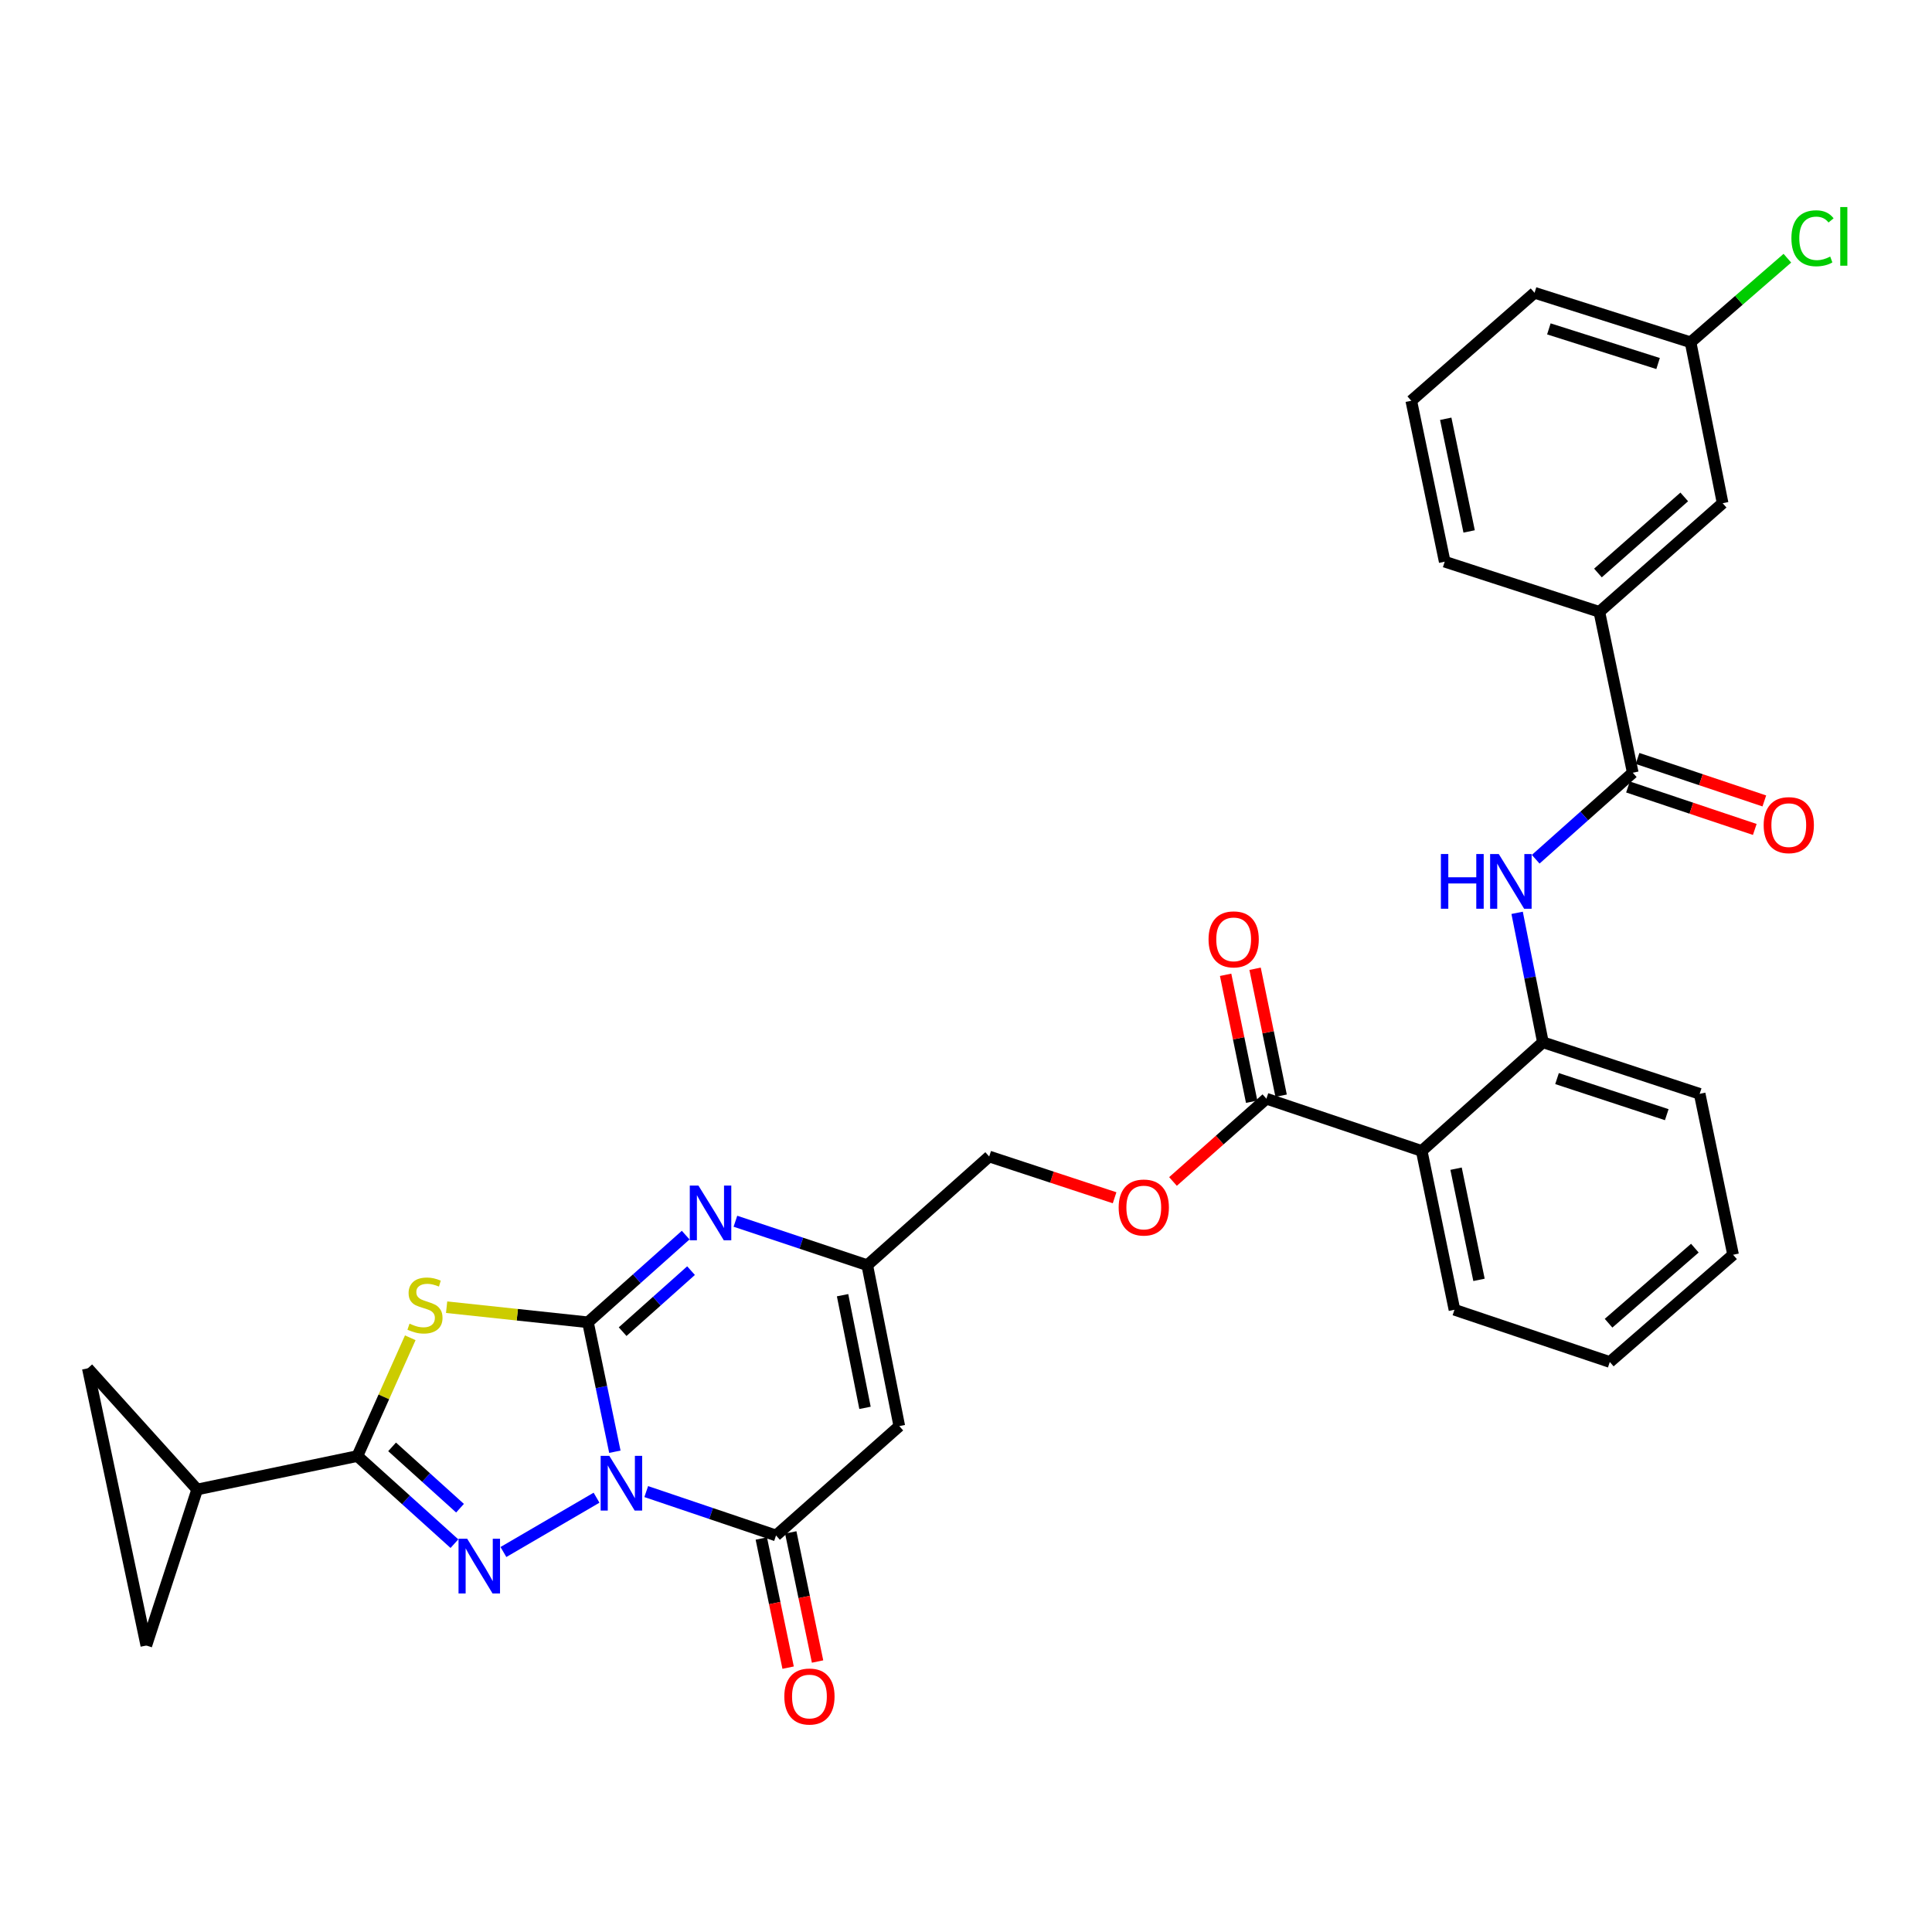 <?xml version='1.0' encoding='iso-8859-1'?>
<svg version='1.1' baseProfile='full'
              xmlns='http://www.w3.org/2000/svg'
                      xmlns:rdkit='http://www.rdkit.org/xml'
                      xmlns:xlink='http://www.w3.org/1999/xlink'
                  xml:space='preserve'
width='1000px' height='1000px' viewBox='0 0 1000 1000'>
<!-- END OF HEADER -->
<rect style='opacity:1.0;fill:#FFFFFF;stroke:none' width='1000' height='1000' x='0' y='0'> </rect>
<path class='bond-0' d='M 318.252,751.414 L 311.289,717.915' style='fill:none;fill-rule:evenodd;stroke:#0000FF;stroke-width:6px;stroke-linecap:butt;stroke-linejoin:miter;stroke-opacity:1' />
<path class='bond-0' d='M 311.289,717.915 L 304.325,684.417' style='fill:none;fill-rule:evenodd;stroke:#000000;stroke-width:6px;stroke-linecap:butt;stroke-linejoin:miter;stroke-opacity:1' />
<path class='bond-1' d='M 308.769,775.207 L 260.57,803.32' style='fill:none;fill-rule:evenodd;stroke:#0000FF;stroke-width:6px;stroke-linecap:butt;stroke-linejoin:miter;stroke-opacity:1' />
<path class='bond-4' d='M 334.49,772.044 L 368.08,783.397' style='fill:none;fill-rule:evenodd;stroke:#0000FF;stroke-width:6px;stroke-linecap:butt;stroke-linejoin:miter;stroke-opacity:1' />
<path class='bond-4' d='M 368.08,783.397 L 401.67,794.75' style='fill:none;fill-rule:evenodd;stroke:#000000;stroke-width:6px;stroke-linecap:butt;stroke-linejoin:miter;stroke-opacity:1' />
<path class='bond-2' d='M 304.325,684.417 L 267.748,680.51' style='fill:none;fill-rule:evenodd;stroke:#000000;stroke-width:6px;stroke-linecap:butt;stroke-linejoin:miter;stroke-opacity:1' />
<path class='bond-2' d='M 267.748,680.51 L 231.17,676.602' style='fill:none;fill-rule:evenodd;stroke:#CCCC00;stroke-width:6px;stroke-linecap:butt;stroke-linejoin:miter;stroke-opacity:1' />
<path class='bond-5' d='M 304.325,684.417 L 329.616,661.856' style='fill:none;fill-rule:evenodd;stroke:#000000;stroke-width:6px;stroke-linecap:butt;stroke-linejoin:miter;stroke-opacity:1' />
<path class='bond-5' d='M 329.616,661.856 L 354.906,639.296' style='fill:none;fill-rule:evenodd;stroke:#0000FF;stroke-width:6px;stroke-linecap:butt;stroke-linejoin:miter;stroke-opacity:1' />
<path class='bond-5' d='M 322.274,689.264 L 339.977,673.472' style='fill:none;fill-rule:evenodd;stroke:#000000;stroke-width:6px;stroke-linecap:butt;stroke-linejoin:miter;stroke-opacity:1' />
<path class='bond-5' d='M 339.977,673.472 L 357.681,657.679' style='fill:none;fill-rule:evenodd;stroke:#0000FF;stroke-width:6px;stroke-linecap:butt;stroke-linejoin:miter;stroke-opacity:1' />
<path class='bond-3' d='M 235.209,798.994 L 210.095,776.321' style='fill:none;fill-rule:evenodd;stroke:#0000FF;stroke-width:6px;stroke-linecap:butt;stroke-linejoin:miter;stroke-opacity:1' />
<path class='bond-3' d='M 210.095,776.321 L 184.982,753.648' style='fill:none;fill-rule:evenodd;stroke:#000000;stroke-width:6px;stroke-linecap:butt;stroke-linejoin:miter;stroke-opacity:1' />
<path class='bond-3' d='M 238.105,780.639 L 220.526,764.768' style='fill:none;fill-rule:evenodd;stroke:#0000FF;stroke-width:6px;stroke-linecap:butt;stroke-linejoin:miter;stroke-opacity:1' />
<path class='bond-3' d='M 220.526,764.768 L 202.946,748.897' style='fill:none;fill-rule:evenodd;stroke:#000000;stroke-width:6px;stroke-linecap:butt;stroke-linejoin:miter;stroke-opacity:1' />
<path class='bond-32' d='M 212.357,692.429 L 198.669,723.039' style='fill:none;fill-rule:evenodd;stroke:#CCCC00;stroke-width:6px;stroke-linecap:butt;stroke-linejoin:miter;stroke-opacity:1' />
<path class='bond-32' d='M 198.669,723.039 L 184.982,753.648' style='fill:none;fill-rule:evenodd;stroke:#000000;stroke-width:6px;stroke-linecap:butt;stroke-linejoin:miter;stroke-opacity:1' />
<path class='bond-10' d='M 184.982,753.648 L 102.061,770.952' style='fill:none;fill-rule:evenodd;stroke:#000000;stroke-width:6px;stroke-linecap:butt;stroke-linejoin:miter;stroke-opacity:1' />
<path class='bond-6' d='M 401.67,794.75 L 465.48,738.152' style='fill:none;fill-rule:evenodd;stroke:#000000;stroke-width:6px;stroke-linecap:butt;stroke-linejoin:miter;stroke-opacity:1' />
<path class='bond-18' d='M 394.05,796.332 L 400.99,829.751' style='fill:none;fill-rule:evenodd;stroke:#000000;stroke-width:6px;stroke-linecap:butt;stroke-linejoin:miter;stroke-opacity:1' />
<path class='bond-18' d='M 400.99,829.751 L 407.929,863.17' style='fill:none;fill-rule:evenodd;stroke:#FF0000;stroke-width:6px;stroke-linecap:butt;stroke-linejoin:miter;stroke-opacity:1' />
<path class='bond-18' d='M 409.29,793.167 L 416.23,826.586' style='fill:none;fill-rule:evenodd;stroke:#000000;stroke-width:6px;stroke-linecap:butt;stroke-linejoin:miter;stroke-opacity:1' />
<path class='bond-18' d='M 416.23,826.586 L 423.17,860.005' style='fill:none;fill-rule:evenodd;stroke:#FF0000;stroke-width:6px;stroke-linecap:butt;stroke-linejoin:miter;stroke-opacity:1' />
<path class='bond-33' d='M 380.65,632.112 L 414.772,643.486' style='fill:none;fill-rule:evenodd;stroke:#0000FF;stroke-width:6px;stroke-linecap:butt;stroke-linejoin:miter;stroke-opacity:1' />
<path class='bond-33' d='M 414.772,643.486 L 448.894,654.86' style='fill:none;fill-rule:evenodd;stroke:#000000;stroke-width:6px;stroke-linecap:butt;stroke-linejoin:miter;stroke-opacity:1' />
<path class='bond-8' d='M 465.48,738.152 L 448.894,654.86' style='fill:none;fill-rule:evenodd;stroke:#000000;stroke-width:6px;stroke-linecap:butt;stroke-linejoin:miter;stroke-opacity:1' />
<path class='bond-8' d='M 447.726,728.698 L 436.116,670.393' style='fill:none;fill-rule:evenodd;stroke:#000000;stroke-width:6px;stroke-linecap:butt;stroke-linejoin:miter;stroke-opacity:1' />
<path class='bond-7' d='M 735.869,595.72 L 655.482,568.687' style='fill:none;fill-rule:evenodd;stroke:#000000;stroke-width:6px;stroke-linecap:butt;stroke-linejoin:miter;stroke-opacity:1' />
<path class='bond-13' d='M 735.869,595.72 L 798.606,539.485' style='fill:none;fill-rule:evenodd;stroke:#000000;stroke-width:6px;stroke-linecap:butt;stroke-linejoin:miter;stroke-opacity:1' />
<path class='bond-25' d='M 735.869,595.72 L 752.827,677.931' style='fill:none;fill-rule:evenodd;stroke:#000000;stroke-width:6px;stroke-linecap:butt;stroke-linejoin:miter;stroke-opacity:1' />
<path class='bond-25' d='M 753.657,604.907 L 765.528,662.455' style='fill:none;fill-rule:evenodd;stroke:#000000;stroke-width:6px;stroke-linecap:butt;stroke-linejoin:miter;stroke-opacity:1' />
<path class='bond-22' d='M 448.894,654.86 L 512.003,598.608' style='fill:none;fill-rule:evenodd;stroke:#000000;stroke-width:6px;stroke-linecap:butt;stroke-linejoin:miter;stroke-opacity:1' />
<path class='bond-9' d='M 845.113,399.958 L 819.993,422.351' style='fill:none;fill-rule:evenodd;stroke:#000000;stroke-width:6px;stroke-linecap:butt;stroke-linejoin:miter;stroke-opacity:1' />
<path class='bond-9' d='M 819.993,422.351 L 794.874,444.743' style='fill:none;fill-rule:evenodd;stroke:#0000FF;stroke-width:6px;stroke-linecap:butt;stroke-linejoin:miter;stroke-opacity:1' />
<path class='bond-16' d='M 845.113,399.958 L 827.818,316.691' style='fill:none;fill-rule:evenodd;stroke:#000000;stroke-width:6px;stroke-linecap:butt;stroke-linejoin:miter;stroke-opacity:1' />
<path class='bond-19' d='M 842.641,407.338 L 875.456,418.329' style='fill:none;fill-rule:evenodd;stroke:#000000;stroke-width:6px;stroke-linecap:butt;stroke-linejoin:miter;stroke-opacity:1' />
<path class='bond-19' d='M 875.456,418.329 L 908.27,429.32' style='fill:none;fill-rule:evenodd;stroke:#FF0000;stroke-width:6px;stroke-linecap:butt;stroke-linejoin:miter;stroke-opacity:1' />
<path class='bond-19' d='M 847.584,392.578 L 880.399,403.569' style='fill:none;fill-rule:evenodd;stroke:#000000;stroke-width:6px;stroke-linecap:butt;stroke-linejoin:miter;stroke-opacity:1' />
<path class='bond-19' d='M 880.399,403.569 L 913.214,414.56' style='fill:none;fill-rule:evenodd;stroke:#FF0000;stroke-width:6px;stroke-linecap:butt;stroke-linejoin:miter;stroke-opacity:1' />
<path class='bond-14' d='M 102.061,770.952 L 75.738,851.711' style='fill:none;fill-rule:evenodd;stroke:#000000;stroke-width:6px;stroke-linecap:butt;stroke-linejoin:miter;stroke-opacity:1' />
<path class='bond-15' d='M 102.061,770.952 L 45.455,708.232' style='fill:none;fill-rule:evenodd;stroke:#000000;stroke-width:6px;stroke-linecap:butt;stroke-linejoin:miter;stroke-opacity:1' />
<path class='bond-11' d='M 785.263,472.484 L 791.935,505.985' style='fill:none;fill-rule:evenodd;stroke:#0000FF;stroke-width:6px;stroke-linecap:butt;stroke-linejoin:miter;stroke-opacity:1' />
<path class='bond-11' d='M 791.935,505.985 L 798.606,539.485' style='fill:none;fill-rule:evenodd;stroke:#000000;stroke-width:6px;stroke-linecap:butt;stroke-linejoin:miter;stroke-opacity:1' />
<path class='bond-12' d='M 655.482,568.687 L 631.31,590.109' style='fill:none;fill-rule:evenodd;stroke:#000000;stroke-width:6px;stroke-linecap:butt;stroke-linejoin:miter;stroke-opacity:1' />
<path class='bond-12' d='M 631.31,590.109 L 607.138,611.531' style='fill:none;fill-rule:evenodd;stroke:#FF0000;stroke-width:6px;stroke-linecap:butt;stroke-linejoin:miter;stroke-opacity:1' />
<path class='bond-20' d='M 663.106,567.123 L 656.366,534.278' style='fill:none;fill-rule:evenodd;stroke:#000000;stroke-width:6px;stroke-linecap:butt;stroke-linejoin:miter;stroke-opacity:1' />
<path class='bond-20' d='M 656.366,534.278 L 649.627,501.433' style='fill:none;fill-rule:evenodd;stroke:#FF0000;stroke-width:6px;stroke-linecap:butt;stroke-linejoin:miter;stroke-opacity:1' />
<path class='bond-20' d='M 647.858,570.252 L 641.118,537.407' style='fill:none;fill-rule:evenodd;stroke:#000000;stroke-width:6px;stroke-linecap:butt;stroke-linejoin:miter;stroke-opacity:1' />
<path class='bond-20' d='M 641.118,537.407 L 634.379,504.561' style='fill:none;fill-rule:evenodd;stroke:#FF0000;stroke-width:6px;stroke-linecap:butt;stroke-linejoin:miter;stroke-opacity:1' />
<path class='bond-26' d='M 798.606,539.485 L 879.746,566.162' style='fill:none;fill-rule:evenodd;stroke:#000000;stroke-width:6px;stroke-linecap:butt;stroke-linejoin:miter;stroke-opacity:1' />
<path class='bond-26' d='M 805.916,558.273 L 862.713,576.948' style='fill:none;fill-rule:evenodd;stroke:#000000;stroke-width:6px;stroke-linecap:butt;stroke-linejoin:miter;stroke-opacity:1' />
<path class='bond-34' d='M 75.738,851.711 L 45.455,708.232' style='fill:none;fill-rule:evenodd;stroke:#000000;stroke-width:6px;stroke-linecap:butt;stroke-linejoin:miter;stroke-opacity:1' />
<path class='bond-21' d='M 827.818,316.691 L 891.627,260.448' style='fill:none;fill-rule:evenodd;stroke:#000000;stroke-width:6px;stroke-linecap:butt;stroke-linejoin:miter;stroke-opacity:1' />
<path class='bond-21' d='M 827.097,296.578 L 871.764,257.208' style='fill:none;fill-rule:evenodd;stroke:#000000;stroke-width:6px;stroke-linecap:butt;stroke-linejoin:miter;stroke-opacity:1' />
<path class='bond-27' d='M 827.818,316.691 L 747.777,290.732' style='fill:none;fill-rule:evenodd;stroke:#000000;stroke-width:6px;stroke-linecap:butt;stroke-linejoin:miter;stroke-opacity:1' />
<path class='bond-17' d='M 576.912,619.961 L 544.458,609.285' style='fill:none;fill-rule:evenodd;stroke:#FF0000;stroke-width:6px;stroke-linecap:butt;stroke-linejoin:miter;stroke-opacity:1' />
<path class='bond-17' d='M 544.458,609.285 L 512.003,598.608' style='fill:none;fill-rule:evenodd;stroke:#000000;stroke-width:6px;stroke-linecap:butt;stroke-linejoin:miter;stroke-opacity:1' />
<path class='bond-23' d='M 891.627,260.448 L 875.041,177.164' style='fill:none;fill-rule:evenodd;stroke:#000000;stroke-width:6px;stroke-linecap:butt;stroke-linejoin:miter;stroke-opacity:1' />
<path class='bond-24' d='M 875.041,177.164 L 900.091,155.406' style='fill:none;fill-rule:evenodd;stroke:#000000;stroke-width:6px;stroke-linecap:butt;stroke-linejoin:miter;stroke-opacity:1' />
<path class='bond-24' d='M 900.091,155.406 L 925.141,133.648' style='fill:none;fill-rule:evenodd;stroke:#00CC00;stroke-width:6px;stroke-linecap:butt;stroke-linejoin:miter;stroke-opacity:1' />
<path class='bond-36' d='M 875.041,177.164 L 794.283,151.551' style='fill:none;fill-rule:evenodd;stroke:#000000;stroke-width:6px;stroke-linecap:butt;stroke-linejoin:miter;stroke-opacity:1' />
<path class='bond-36' d='M 858.222,188.159 L 801.691,170.23' style='fill:none;fill-rule:evenodd;stroke:#000000;stroke-width:6px;stroke-linecap:butt;stroke-linejoin:miter;stroke-opacity:1' />
<path class='bond-30' d='M 752.827,677.931 L 833.231,704.963' style='fill:none;fill-rule:evenodd;stroke:#000000;stroke-width:6px;stroke-linecap:butt;stroke-linejoin:miter;stroke-opacity:1' />
<path class='bond-35' d='M 879.746,566.162 L 897.041,649.455' style='fill:none;fill-rule:evenodd;stroke:#000000;stroke-width:6px;stroke-linecap:butt;stroke-linejoin:miter;stroke-opacity:1' />
<path class='bond-28' d='M 747.777,290.732 L 730.473,207.431' style='fill:none;fill-rule:evenodd;stroke:#000000;stroke-width:6px;stroke-linecap:butt;stroke-linejoin:miter;stroke-opacity:1' />
<path class='bond-28' d='M 760.421,275.071 L 748.309,216.76' style='fill:none;fill-rule:evenodd;stroke:#000000;stroke-width:6px;stroke-linecap:butt;stroke-linejoin:miter;stroke-opacity:1' />
<path class='bond-29' d='M 730.473,207.431 L 794.283,151.551' style='fill:none;fill-rule:evenodd;stroke:#000000;stroke-width:6px;stroke-linecap:butt;stroke-linejoin:miter;stroke-opacity:1' />
<path class='bond-31' d='M 833.231,704.963 L 897.041,649.455' style='fill:none;fill-rule:evenodd;stroke:#000000;stroke-width:6px;stroke-linecap:butt;stroke-linejoin:miter;stroke-opacity:1' />
<path class='bond-31' d='M 832.586,684.893 L 877.253,646.037' style='fill:none;fill-rule:evenodd;stroke:#000000;stroke-width:6px;stroke-linecap:butt;stroke-linejoin:miter;stroke-opacity:1' />
<path  class='atom-0' d='M 315.378 753.54
L 324.658 768.54
Q 325.578 770.02, 327.058 772.7
Q 328.538 775.38, 328.618 775.54
L 328.618 753.54
L 332.378 753.54
L 332.378 781.86
L 328.498 781.86
L 318.538 765.46
Q 317.378 763.54, 316.138 761.34
Q 314.938 759.14, 314.578 758.46
L 314.578 781.86
L 310.898 781.86
L 310.898 753.54
L 315.378 753.54
' fill='#0000FF'/>
<path  class='atom-2' d='M 241.814 796.449
L 251.094 811.449
Q 252.014 812.929, 253.494 815.609
Q 254.974 818.289, 255.054 818.449
L 255.054 796.449
L 258.814 796.449
L 258.814 824.769
L 254.934 824.769
L 244.974 808.369
Q 243.814 806.449, 242.574 804.249
Q 241.374 802.049, 241.014 801.369
L 241.014 824.769
L 237.334 824.769
L 237.334 796.449
L 241.814 796.449
' fill='#0000FF'/>
<path  class='atom-3' d='M 211.969 685.126
Q 212.289 685.246, 213.609 685.806
Q 214.929 686.366, 216.369 686.726
Q 217.849 687.046, 219.289 687.046
Q 221.969 687.046, 223.529 685.766
Q 225.089 684.446, 225.089 682.166
Q 225.089 680.606, 224.289 679.646
Q 223.529 678.686, 222.329 678.166
Q 221.129 677.646, 219.129 677.046
Q 216.609 676.286, 215.089 675.566
Q 213.609 674.846, 212.529 673.326
Q 211.489 671.806, 211.489 669.246
Q 211.489 665.686, 213.889 663.486
Q 216.329 661.286, 221.129 661.286
Q 224.409 661.286, 228.129 662.846
L 227.209 665.926
Q 223.809 664.526, 221.249 664.526
Q 218.489 664.526, 216.969 665.686
Q 215.449 666.806, 215.489 668.766
Q 215.489 670.286, 216.249 671.206
Q 217.049 672.126, 218.169 672.646
Q 219.329 673.166, 221.249 673.766
Q 223.809 674.566, 225.329 675.366
Q 226.849 676.166, 227.929 677.806
Q 229.049 679.406, 229.049 682.166
Q 229.049 686.086, 226.409 688.206
Q 223.809 690.286, 219.449 690.286
Q 216.929 690.286, 215.009 689.726
Q 213.129 689.206, 210.889 688.286
L 211.969 685.126
' fill='#CCCC00'/>
<path  class='atom-6' d='M 361.512 613.659
L 370.792 628.659
Q 371.712 630.139, 373.192 632.819
Q 374.672 635.499, 374.752 635.659
L 374.752 613.659
L 378.512 613.659
L 378.512 641.979
L 374.632 641.979
L 364.672 625.579
Q 363.512 623.659, 362.272 621.459
Q 361.072 619.259, 360.712 618.579
L 360.712 641.979
L 357.032 641.979
L 357.032 613.659
L 361.512 613.659
' fill='#0000FF'/>
<path  class='atom-12' d='M 745.801 442.041
L 749.641 442.041
L 749.641 454.081
L 764.121 454.081
L 764.121 442.041
L 767.961 442.041
L 767.961 470.361
L 764.121 470.361
L 764.121 457.281
L 749.641 457.281
L 749.641 470.361
L 745.801 470.361
L 745.801 442.041
' fill='#0000FF'/>
<path  class='atom-12' d='M 775.761 442.041
L 785.041 457.041
Q 785.961 458.521, 787.441 461.201
Q 788.921 463.881, 789.001 464.041
L 789.001 442.041
L 792.761 442.041
L 792.761 470.361
L 788.881 470.361
L 778.921 453.961
Q 777.761 452.041, 776.521 449.841
Q 775.321 447.641, 774.961 446.961
L 774.961 470.361
L 771.281 470.361
L 771.281 442.041
L 775.761 442.041
' fill='#0000FF'/>
<path  class='atom-18' d='M 579.018 625.011
Q 579.018 618.211, 582.378 614.411
Q 585.738 610.611, 592.018 610.611
Q 598.298 610.611, 601.658 614.411
Q 605.018 618.211, 605.018 625.011
Q 605.018 631.891, 601.618 635.811
Q 598.218 639.691, 592.018 639.691
Q 585.778 639.691, 582.378 635.811
Q 579.018 631.931, 579.018 625.011
M 592.018 636.491
Q 596.338 636.491, 598.658 633.611
Q 601.018 630.691, 601.018 625.011
Q 601.018 619.451, 598.658 616.651
Q 596.338 613.811, 592.018 613.811
Q 587.698 613.811, 585.338 616.611
Q 583.018 619.411, 583.018 625.011
Q 583.018 630.731, 585.338 633.611
Q 587.698 636.491, 592.018 636.491
' fill='#FF0000'/>
<path  class='atom-19' d='M 405.965 878.114
Q 405.965 871.314, 409.325 867.514
Q 412.685 863.714, 418.965 863.714
Q 425.245 863.714, 428.605 867.514
Q 431.965 871.314, 431.965 878.114
Q 431.965 884.994, 428.565 888.914
Q 425.165 892.794, 418.965 892.794
Q 412.725 892.794, 409.325 888.914
Q 405.965 885.034, 405.965 878.114
M 418.965 889.594
Q 423.285 889.594, 425.605 886.714
Q 427.965 883.794, 427.965 878.114
Q 427.965 872.554, 425.605 869.754
Q 423.285 866.914, 418.965 866.914
Q 414.645 866.914, 412.285 869.714
Q 409.965 872.514, 409.965 878.114
Q 409.965 883.834, 412.285 886.714
Q 414.645 889.594, 418.965 889.594
' fill='#FF0000'/>
<path  class='atom-20' d='M 912.871 427.087
Q 912.871 420.287, 916.231 416.487
Q 919.591 412.687, 925.871 412.687
Q 932.151 412.687, 935.511 416.487
Q 938.871 420.287, 938.871 427.087
Q 938.871 433.967, 935.471 437.887
Q 932.071 441.767, 925.871 441.767
Q 919.631 441.767, 916.231 437.887
Q 912.871 434.007, 912.871 427.087
M 925.871 438.567
Q 930.191 438.567, 932.511 435.687
Q 934.871 432.767, 934.871 427.087
Q 934.871 421.527, 932.511 418.727
Q 930.191 415.887, 925.871 415.887
Q 921.551 415.887, 919.191 418.687
Q 916.871 421.487, 916.871 427.087
Q 916.871 432.807, 919.191 435.687
Q 921.551 438.567, 925.871 438.567
' fill='#FF0000'/>
<path  class='atom-21' d='M 625.542 486.21
Q 625.542 479.41, 628.902 475.61
Q 632.262 471.81, 638.542 471.81
Q 644.822 471.81, 648.182 475.61
Q 651.542 479.41, 651.542 486.21
Q 651.542 493.09, 648.142 497.01
Q 644.742 500.89, 638.542 500.89
Q 632.302 500.89, 628.902 497.01
Q 625.542 493.13, 625.542 486.21
M 638.542 497.69
Q 642.862 497.69, 645.182 494.81
Q 647.542 491.89, 647.542 486.21
Q 647.542 480.65, 645.182 477.85
Q 642.862 475.01, 638.542 475.01
Q 634.222 475.01, 631.862 477.81
Q 629.542 480.61, 629.542 486.21
Q 629.542 491.93, 631.862 494.81
Q 634.222 497.69, 638.542 497.69
' fill='#FF0000'/>
<path  class='atom-25' d='M 927.231 123.328
Q 927.231 116.288, 930.511 112.608
Q 933.831 108.888, 940.111 108.888
Q 945.951 108.888, 949.071 113.008
L 946.431 115.168
Q 944.151 112.168, 940.111 112.168
Q 935.831 112.168, 933.551 115.048
Q 931.311 117.888, 931.311 123.328
Q 931.311 128.928, 933.631 131.808
Q 935.991 134.688, 940.551 134.688
Q 943.671 134.688, 947.311 132.808
L 948.431 135.808
Q 946.951 136.768, 944.711 137.328
Q 942.471 137.888, 939.991 137.888
Q 933.831 137.888, 930.511 134.128
Q 927.231 130.368, 927.231 123.328
' fill='#00CC00'/>
<path  class='atom-25' d='M 952.511 107.168
L 956.191 107.168
L 956.191 137.528
L 952.511 137.528
L 952.511 107.168
' fill='#00CC00'/>
</svg>
